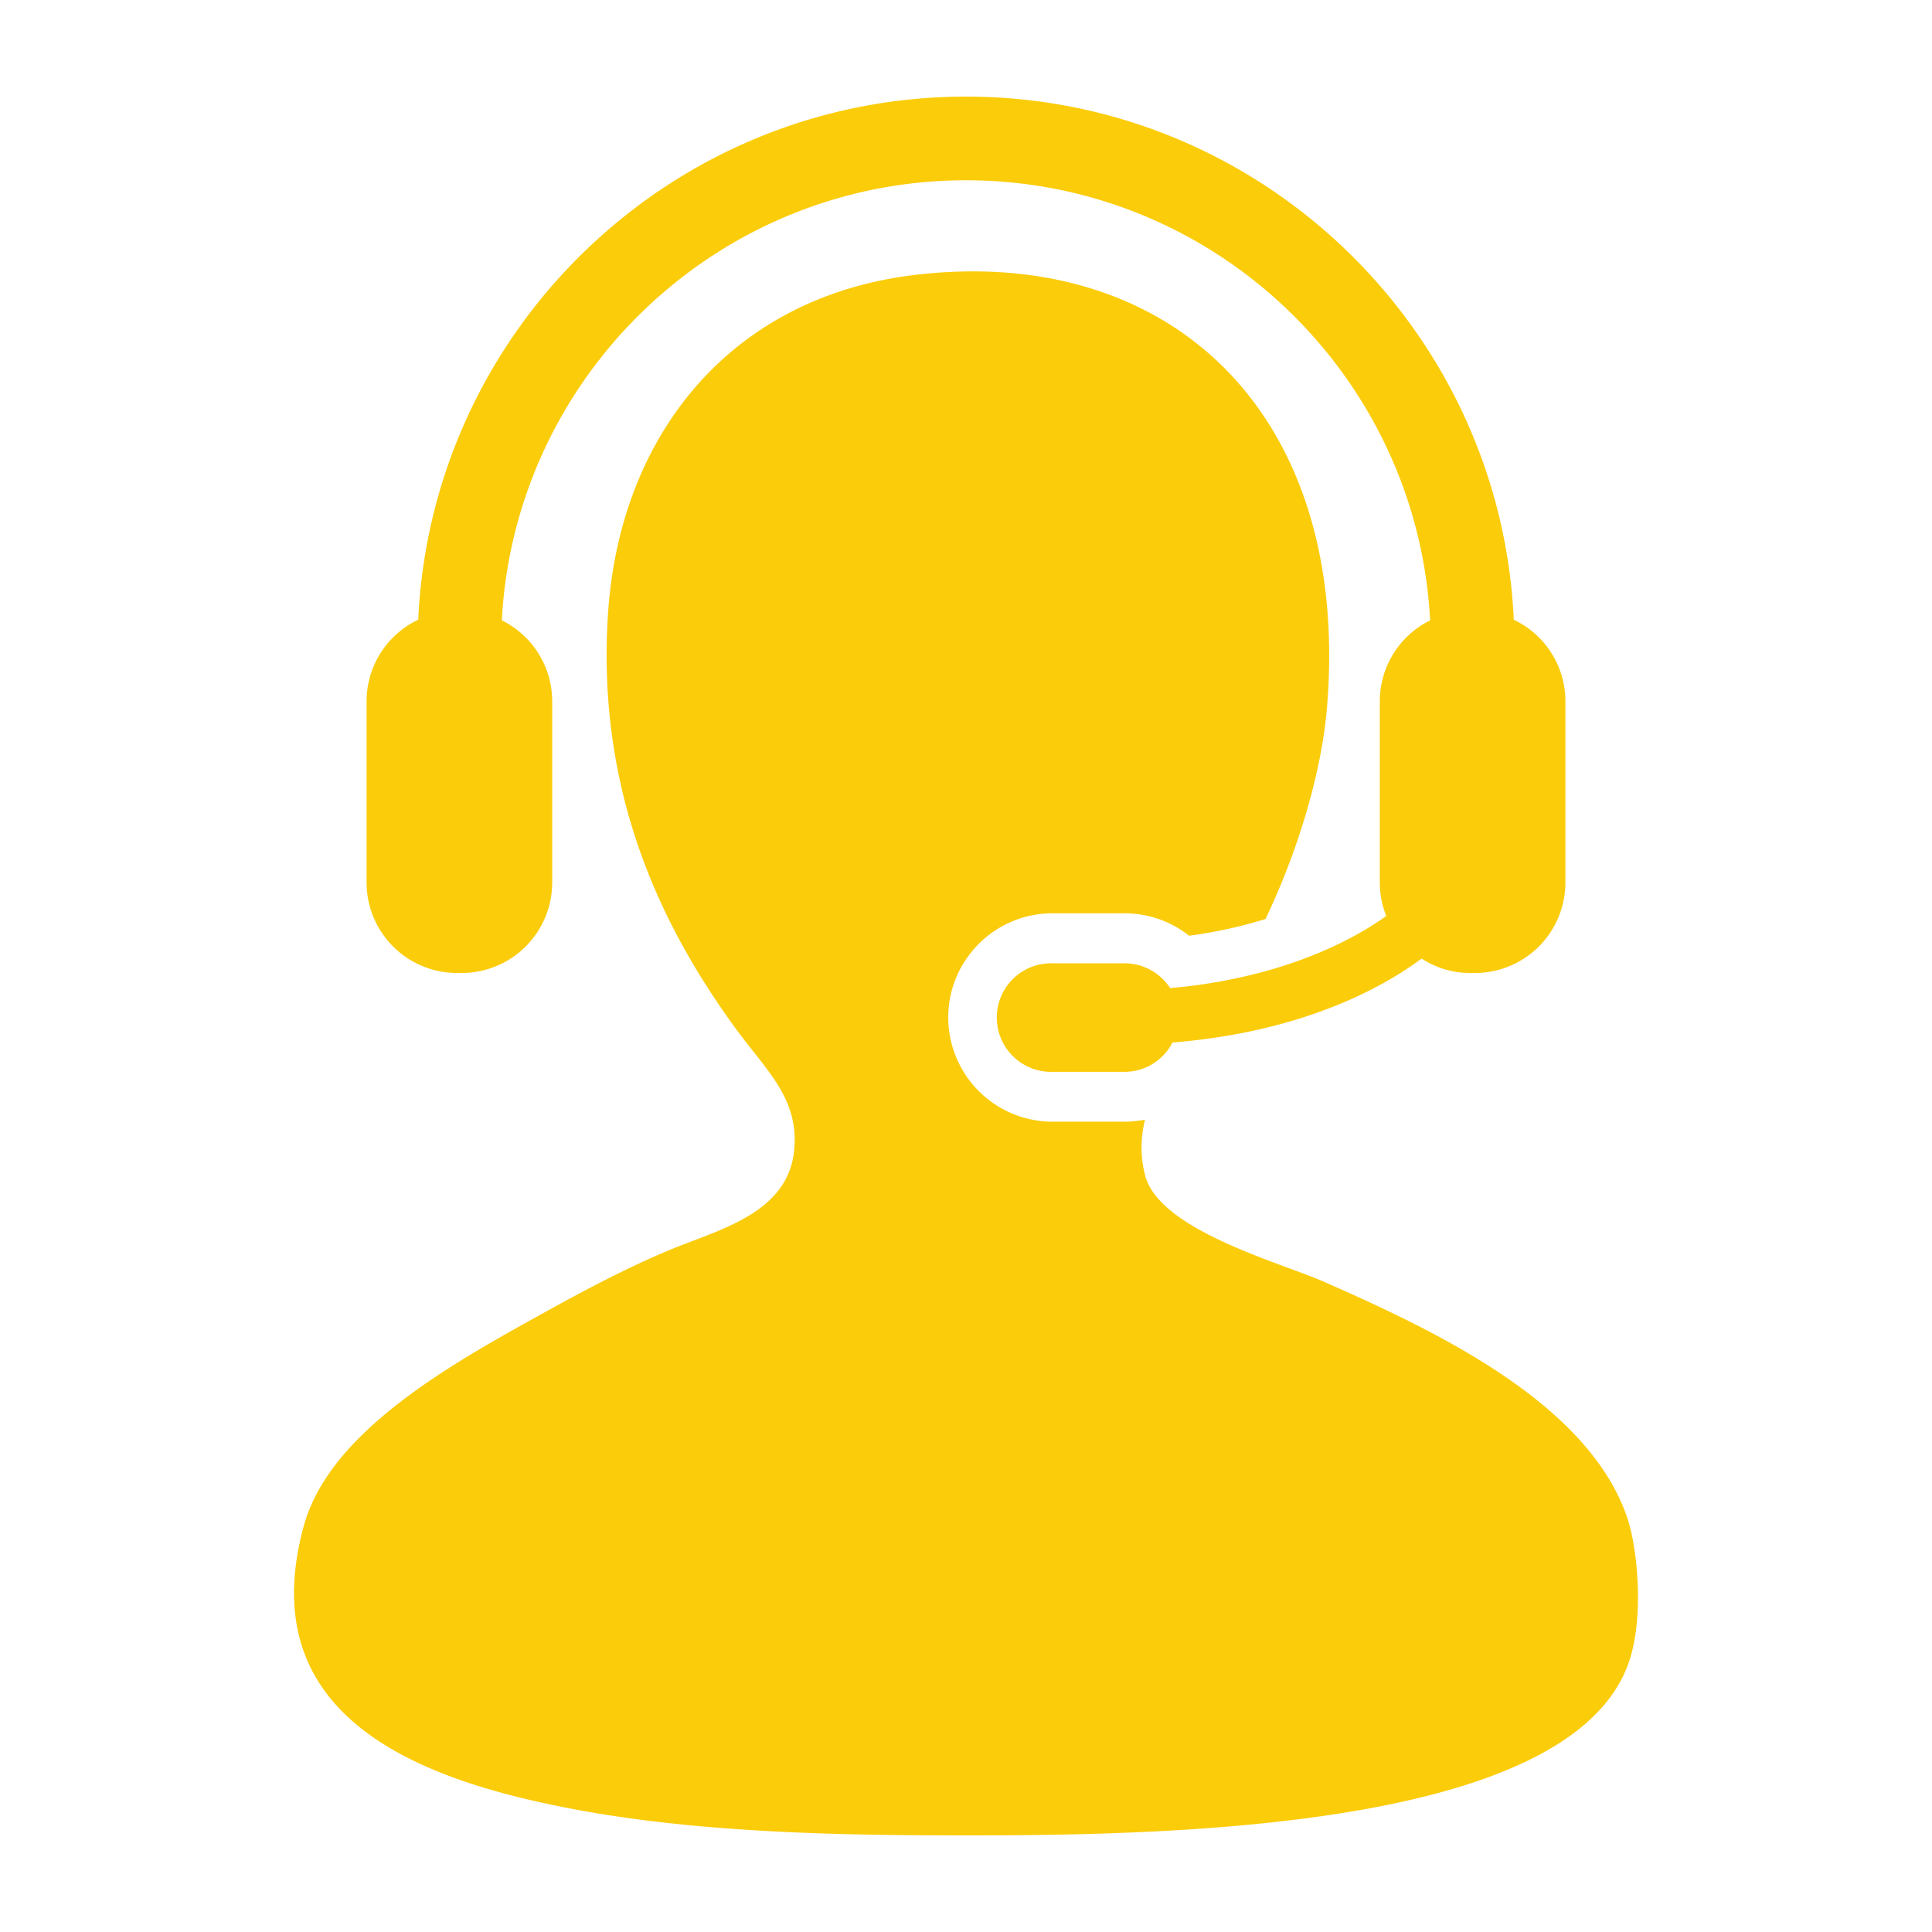 <svg class="" xml:space="preserve" style="enable-background:new 0 0 512 512" viewBox="0 0 100 100" y="0" x="0" height="512" width="512" xmlns:xlink="http://www.w3.org/1999/xlink" version="1.1" xmlns="http://www.w3.org/2000/svg"><g><path data-original="#000000" opacity="1" fill="#fbcc0a" d="M84.234 78.581C82.22 72.587 74.193 68.835 68.47 66.32c-2.242-.982-8.449-2.648-9.195-5.471-.267-1.017-.231-1.976-.012-2.895a5.596 5.596 0 0 1-1.057.105h-3.729a5.402 5.402 0 0 1-5.396-5.397c0-2.973 2.42-5.39 5.396-5.39h3.729c1.232 0 2.4.417 3.342 1.161a23.997 23.997 0 0 0 3.955-.866c1.631-3.417 2.903-7.503 3.188-11.02 1.217-15.048-8.008-23.852-21.235-22.33-9.617 1.107-15.362 8.278-15.983 17.51-.628 9.41 2.861 16.36 6.567 21.458 1.623 2.229 3.328 3.662 3.066 6.348-.304 3.176-3.7 4.061-6.129 5.037-2.878 1.156-5.978 2.91-7.442 3.721-5.043 2.785-10.578 6.139-11.822 10.727-2.755 10.168 6.549 13.248 14.23 14.67C36.535 94.904 43.968 95 50.082 95c11.059 0 30.945-.443 34.152-8.756.912-2.359.521-6.118 0-7.663z"></path><path data-original="#000000" opacity="1" fill="#fbcc0a" d="M60.566 51.143a2.818 2.818 0 0 0-2.358-1.283h-3.729a2.81 2.81 0 1 0 0 5.618h3.729a2.786 2.786 0 0 0 2.479-1.519c5.199-.409 9.721-1.997 12.895-4.342.729.47 1.591.745 2.521.745h.234a4.687 4.687 0 0 0 4.688-4.693v-9.368a4.673 4.673 0 0 0-2.672-4.224C77.665 17.034 65.212 5 50 5S22.333 17.034 21.648 32.077a4.67 4.67 0 0 0-2.674 4.224v9.368a4.687 4.687 0 0 0 4.684 4.693h.237a4.688 4.688 0 0 0 4.687-4.693v-9.368a4.677 4.677 0 0 0-2.608-4.192C26.643 19.434 37.161 9.331 50 9.331c12.834 0 23.357 10.103 24.023 22.778a4.68 4.68 0 0 0-2.605 4.192v9.368c0 .622.121 1.201.334 1.742-2.732 1.955-6.709 3.348-11.186 3.732z"></path></g></svg>